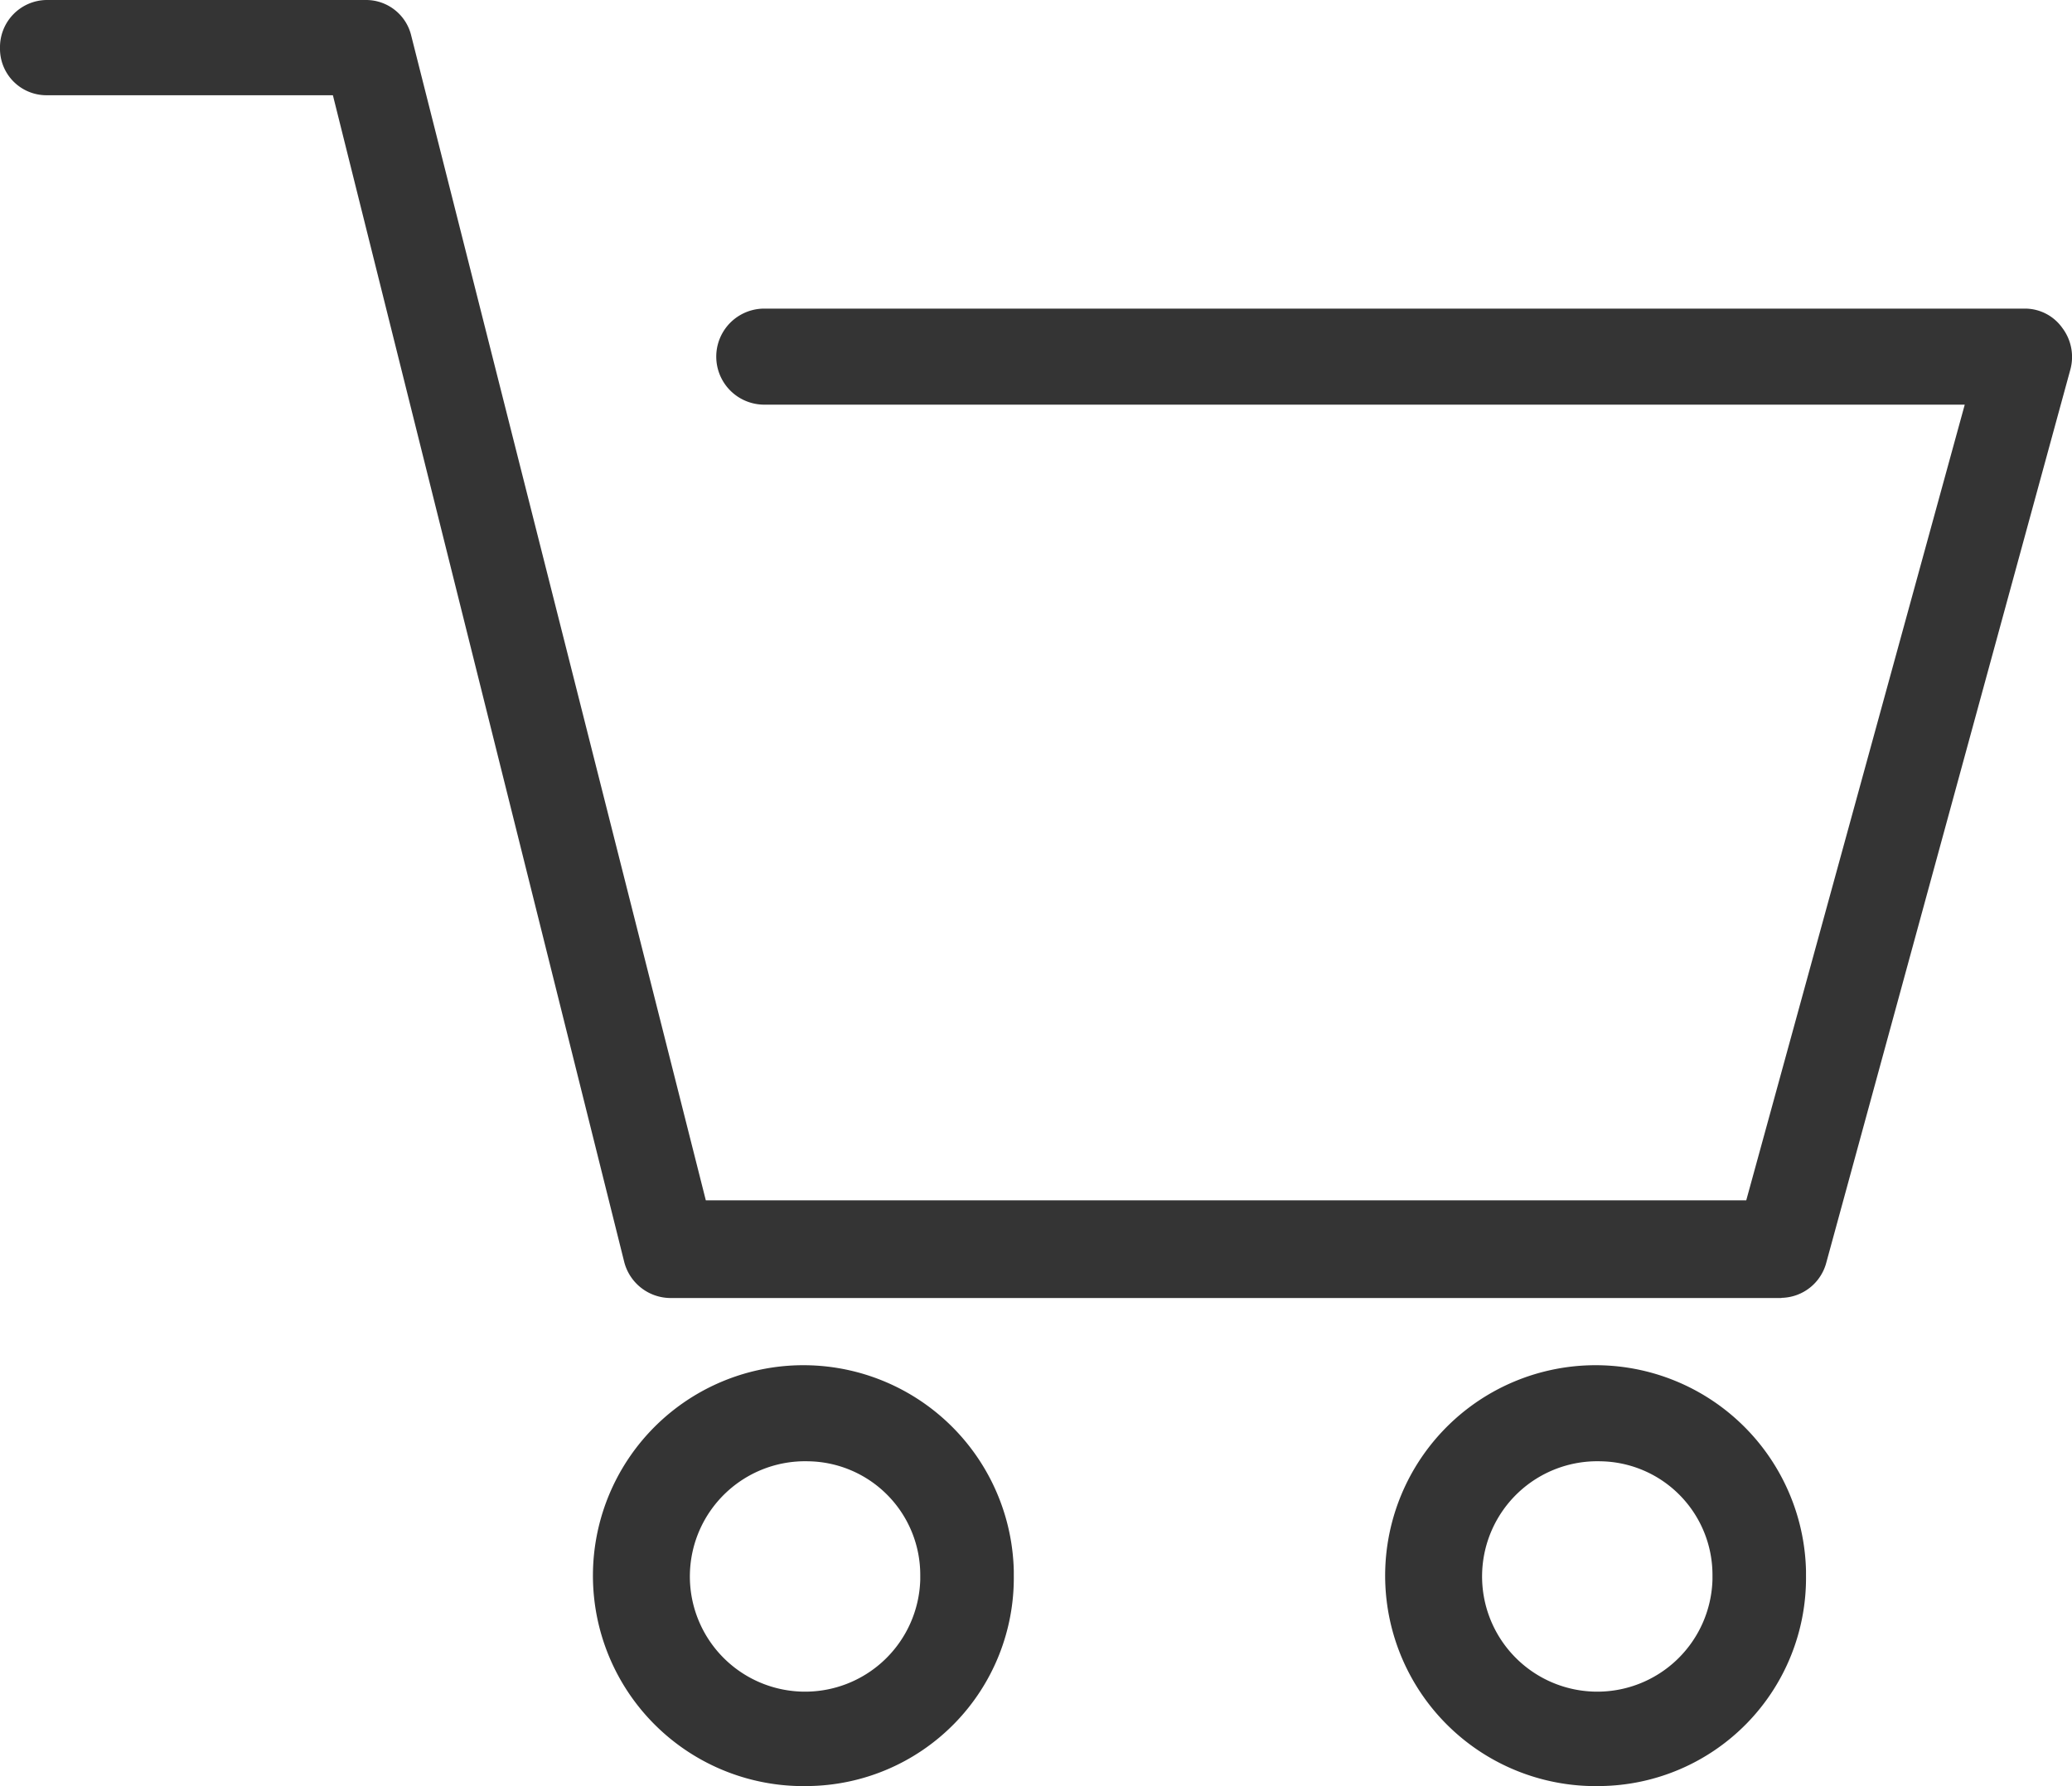 <svg xmlns="http://www.w3.org/2000/svg" width="25.519" height="22" viewBox="0 0 25.519 22">
  <g id="Ebene_2" data-name="Ebene 2" transform="translate(0)">
    <g id="Ebene_1-2" data-name="Ebene 1-2" transform="translate(0)">
      <path id="Path_614" data-name="Path 614" d="M21.94,15.987H8.25a.591.591,0,0,1-.562-.444L4.1,1.173H.572A.572.572,0,0,1,0,.6V.591A.581.581,0,0,1,.572,0H4.514a.572.572,0,0,1,.552.444L8.693,14.784H21.507l2.691-9.8H9.413a.591.591,0,1,1,0-1.183H24.946a.564.564,0,0,1,.453.237.592.592,0,0,1,.1.513l-3.006,11a.582.582,0,0,1-.552.434" transform="translate(0)" fill="#343434"/>
      <path id="Path_615" data-name="Path 615" d="M10.061,18.243A1.419,1.419,0,1,0,11.44,19.7c0-.016,0-.033,0-.048a1.4,1.4,0,0,0-1.38-1.409m0,4a2.592,2.592,0,1,1,2.532-2.65v.058a2.563,2.563,0,0,1-2.533,2.592h0" transform="translate(-0.106 -0.245)" fill="#343434"/>
      <path id="Path_616" data-name="Path 616" d="M19.961,18.243A1.419,1.419,0,1,0,21.34,19.7c0-.016,0-.033,0-.048a1.4,1.4,0,0,0-1.38-1.409m0,4a2.592,2.592,0,1,1,2.532-2.65v.058a2.563,2.563,0,0,1-2.533,2.592h0" transform="translate(-0.249 -0.245)" fill="#343434"/>
    </g>
  </g>
</svg>
